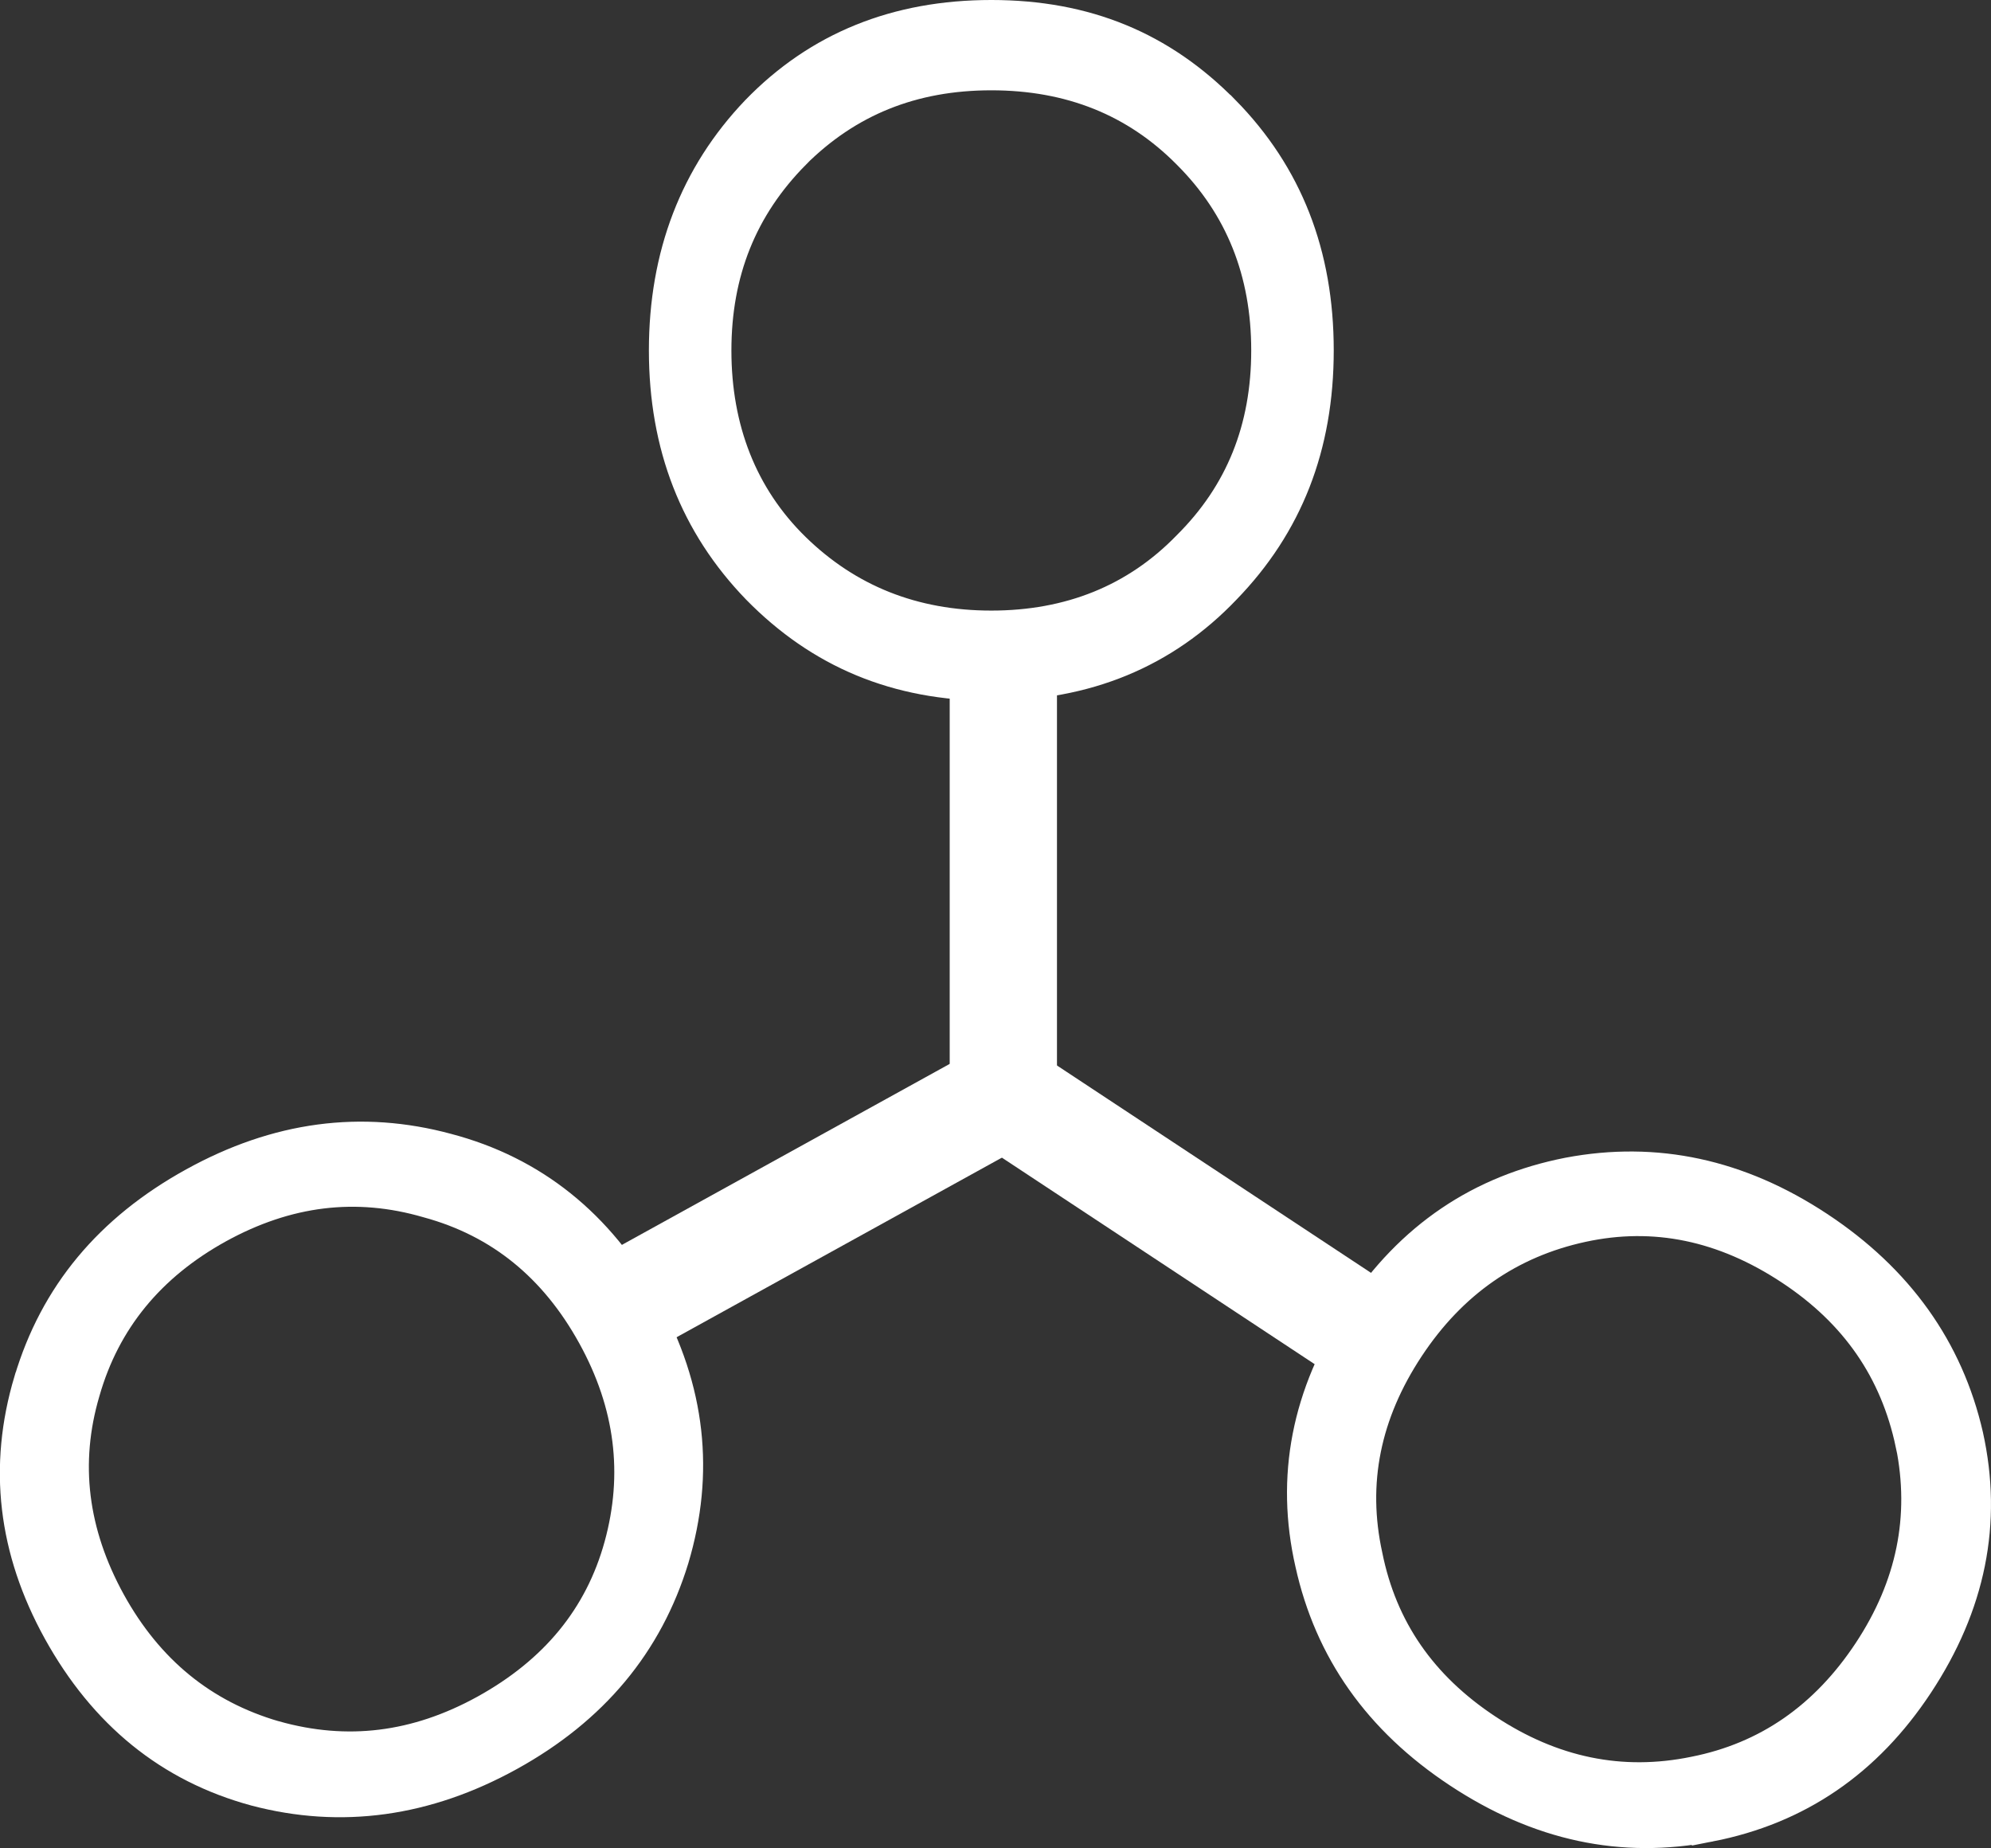<?xml version="1.0" encoding="UTF-8"?> <svg xmlns="http://www.w3.org/2000/svg" id="Layer_2" viewBox="0 0 168.91 156.75"><rect x="0" y="0" width="168.91" height="156.75" fill="#333333" stroke="none"/> <defs> <style>.cls-1{fill:#fff;stroke:#fff;stroke-miterlimit:10;stroke-width:3px;}</style> </defs> <g id="_Слой_1"> <path class="cls-1" d="M103.75,9.54c5.29,5.39,7.9,12.06,7.9,20.18s-2.61,14.72-7.83,20.1c-5.14,5.39-11.74,8.12-19.72,8.12s-14.43-2.73-19.72-8.12c-5.22-5.39-7.83-12.06-7.83-20.1s2.61-14.8,7.75-20.18c5.22-5.39,11.82-8.04,19.8-8.04s14.35,2.65,19.64,8.04Zm-36.45,3.38c-4.53,4.58-6.75,10.13-6.75,16.81s2.22,12.46,6.75,16.89c4.53,4.42,10.13,6.67,16.8,6.67s12.35-2.25,16.8-6.84c4.53-4.5,6.75-10.05,6.75-16.73s-2.23-12.3-6.75-16.81c-4.45-4.5-10.05-6.75-16.8-6.75s-12.28,2.25-16.8,6.75Z"></path> <path class="cls-1" d="M82.07,92.74V55.39h6.1v37.34h-6.1Z"></path> <g> <path class="cls-1" d="M2.67,117.17c2.16-7.24,6.74-12.75,13.85-16.67,7.04-3.89,14.14-4.83,21.38-2.87,7.2,1.9,12.78,6.35,16.64,13.34,3.82,6.92,4.58,13.95,2.42,21.19-2.19,7.17-6.78,12.68-13.82,16.57-7.04,3.89-14.21,4.87-21.42,2.97-7.24-1.96-12.75-6.46-16.61-13.44-3.78-6.85-4.61-13.84-2.45-21.08Zm20.57,30.27c6.2,1.75,12.13,1.01,17.98-2.21,5.98-3.3,9.84-7.97,11.52-14.07,1.68-6.1,.95-12.09-2.28-17.94-3.26-5.91-7.94-9.73-14.11-11.41-6.13-1.79-12.06-1.05-17.91,2.17-5.84,3.23-9.7,7.89-11.45,14.03-1.79,6.07-1.05,12.06,2.21,17.98,3.23,5.84,7.9,9.66,14.03,11.45Z"></path> <path class="cls-1" d="M86.77,95.5l-33.48,18.48-2.95-5.34,33.48-18.48,2.95,5.34Z"></path> </g> <path class="cls-1" d="M145.03,154.72c-7.41,1.45-14.42-.05-21.2-4.53-6.71-4.43-10.84-10.29-12.46-17.61-1.66-7.26-.31-14.27,4.09-20.93,4.35-6.6,10.23-10.53,17.64-11.98,7.37-1.39,14.38,.12,21.09,4.55,6.71,4.43,10.91,10.33,12.57,17.59,1.62,7.32,.2,14.29-4.2,20.95-4.31,6.53-10.12,10.51-17.53,11.96Zm17.27-32.28c-1.33-6.3-4.73-11.22-10.3-14.9-5.7-3.77-11.63-5.01-17.81-3.67-6.18,1.34-11.15,4.77-14.83,10.34-3.72,5.63-4.93,11.55-3.56,17.79,1.26,6.26,4.67,11.17,10.24,14.85,5.57,3.68,11.49,4.92,17.75,3.63,6.21-1.23,11.18-4.67,14.9-10.3,3.68-5.57,4.89-11.49,3.62-17.74Z"></path> <path class="cls-1" d="M86.85,90.31l31.87,21.04-3.36,5.09-31.87-21.04,3.36-5.09Z"></path> </g> </svg> 